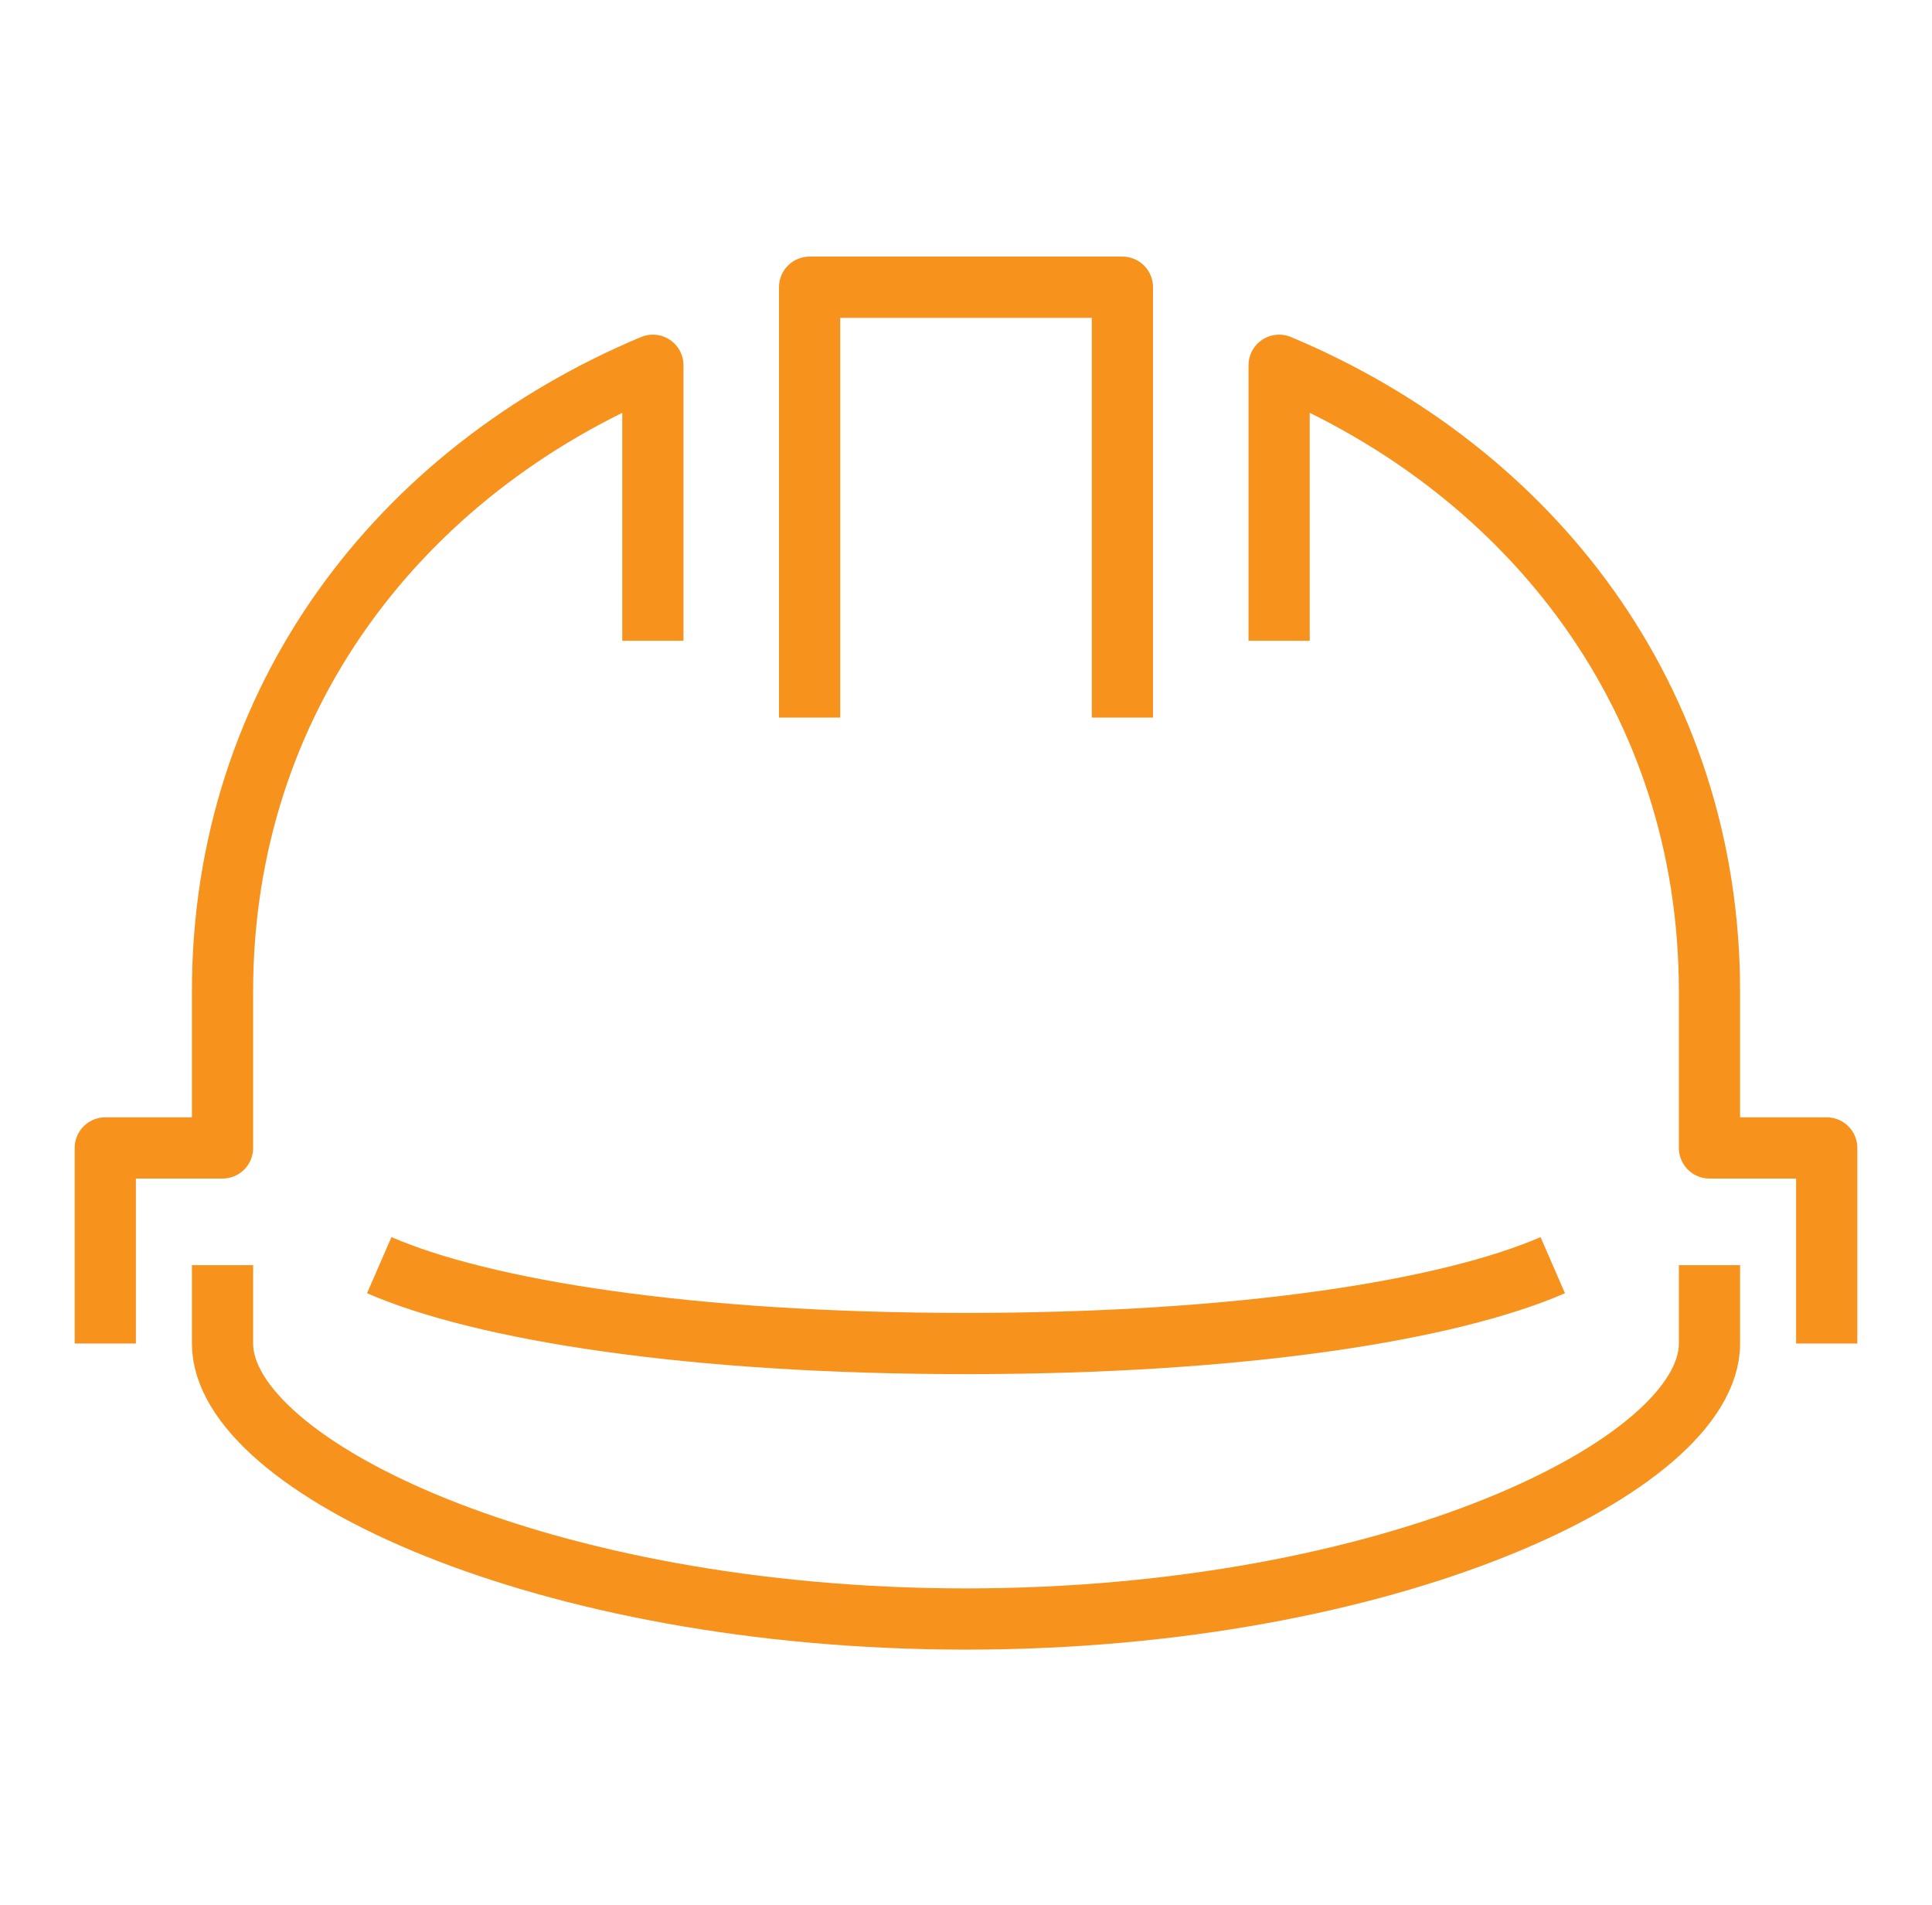 <svg xmlns="http://www.w3.org/2000/svg" width="60.942" height="60.079" viewBox="0 0 63.12 61.9"><defs><style>.cls-1{fill:none;stroke:#f7931d;stroke-linejoin:round;stroke-width:2px;}</style></defs><title>icon-</title><g id="Layer_5" data-name="Layer 5"><path class="cls-1" d="M3.44,43.73V37.34H7.27V32.23c0-9.54,5.8-17,14.06-20.46v9"/><path class="cls-1" d="M55.85,41.17v2.56c0,4-10.44,9-24.29,9s-24.29-5-24.29-9V41.17"/><path class="cls-1" d="M50.73,41.17c-3.36,1.46-10.1,2.56-19.17,2.56s-15.81-1.1-19.17-2.56"/><polyline class="cls-1" points="36.67 23.28 36.67 9.22 31.56 9.22 26.45 9.22 26.45 23.28"/><path class="cls-1" d="M59.68,43.73V37.34H55.85V32.23c0-9.54-5.8-17-14.06-20.46v9"/></g></svg>